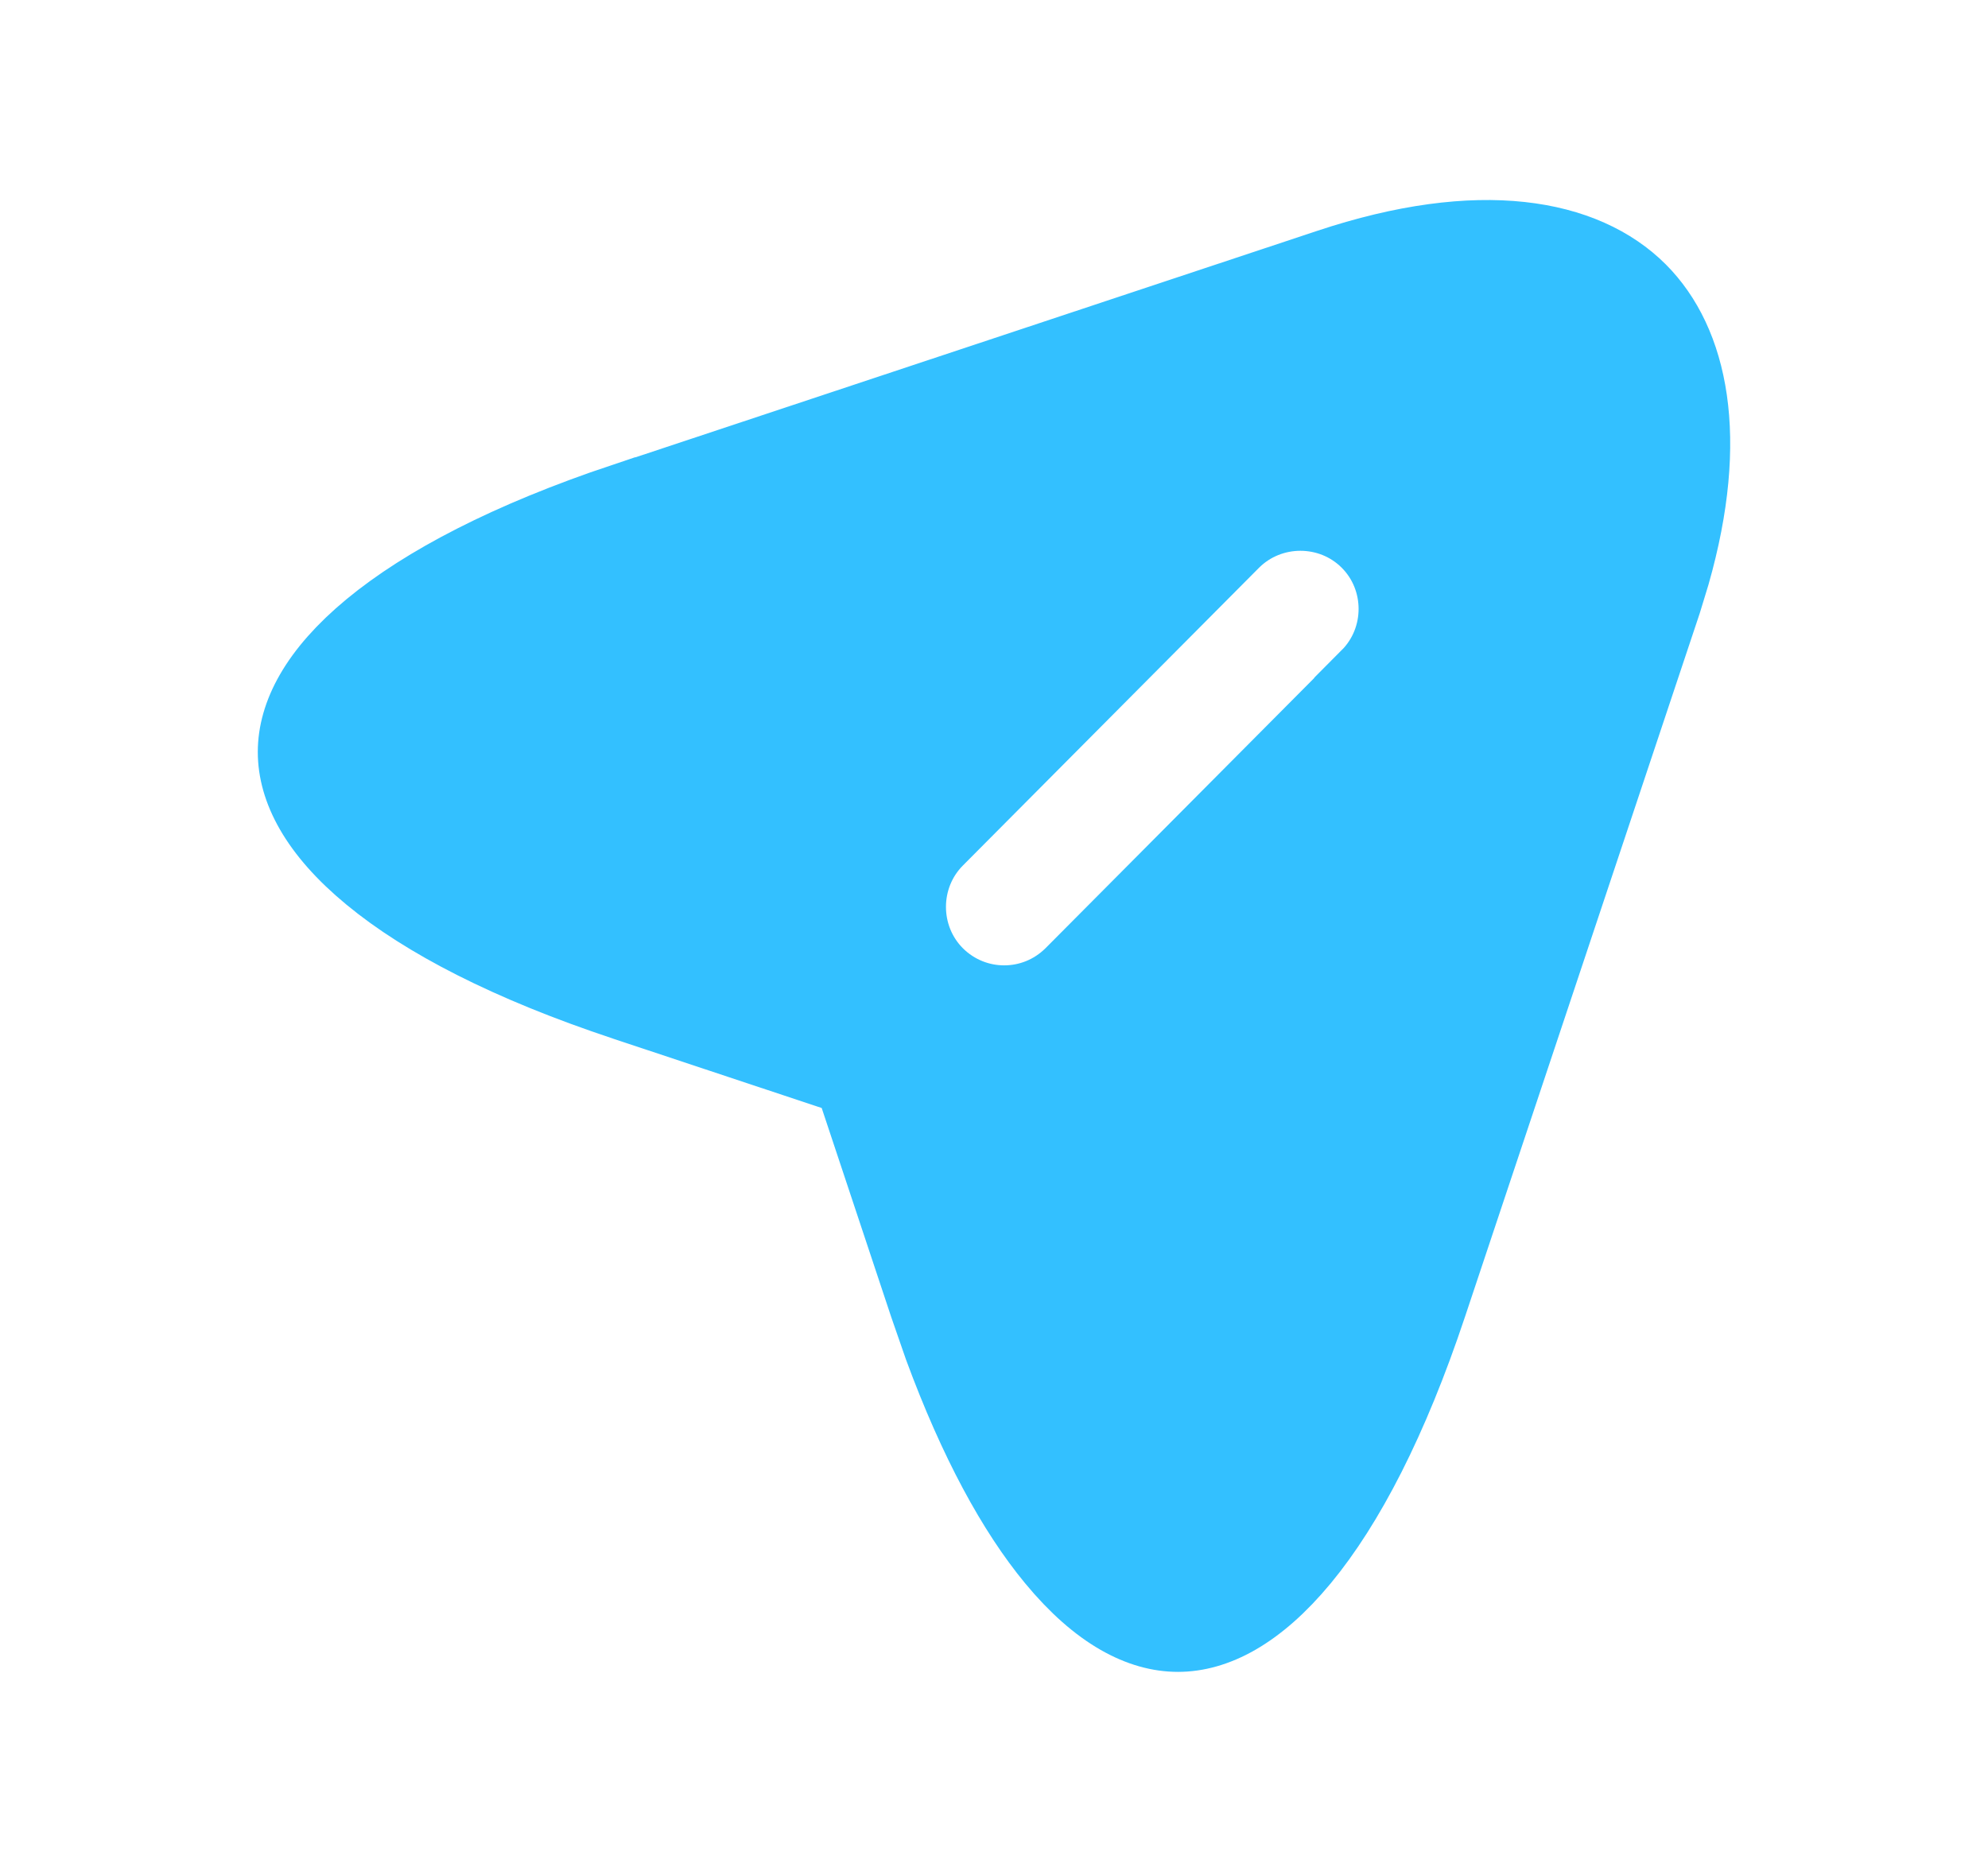 <svg width="17" height="16" viewBox="0 0 17 16" fill="none" xmlns="http://www.w3.org/2000/svg">
<path d="M11.365 2.292C12.664 1.859 13.547 2.035 14.009 2.497C14.442 2.931 14.623 3.736 14.29 4.905L14.217 5.144L12.211 11.156C11.881 12.146 11.506 12.864 11.124 13.326C10.741 13.789 10.382 13.964 10.073 13.964C9.765 13.964 9.405 13.79 9.022 13.326C8.688 12.922 8.359 12.322 8.062 11.516L7.937 11.156L7.343 9.37L7.29 9.212L7.132 9.159L5.345 8.565H5.346C4.355 8.236 3.638 7.862 3.176 7.48C2.712 7.098 2.538 6.738 2.538 6.431C2.538 6.123 2.713 5.764 3.176 5.381C3.638 4.999 4.354 4.622 5.344 4.291L5.345 4.292L11.365 2.292ZM11.709 4.619C11.386 4.296 10.855 4.296 10.531 4.619L10.53 4.62L7.998 7.166C7.675 7.49 7.675 8.021 7.998 8.345C8.164 8.51 8.377 8.589 8.587 8.589C8.797 8.589 9.01 8.51 9.176 8.345L9.177 8.344L11.71 5.797L11.709 5.796C12.032 5.472 12.032 4.942 11.709 4.619Z" fill="#33C0FF" stroke="#33C0FF" stroke-width="0.667"/>
</svg>
